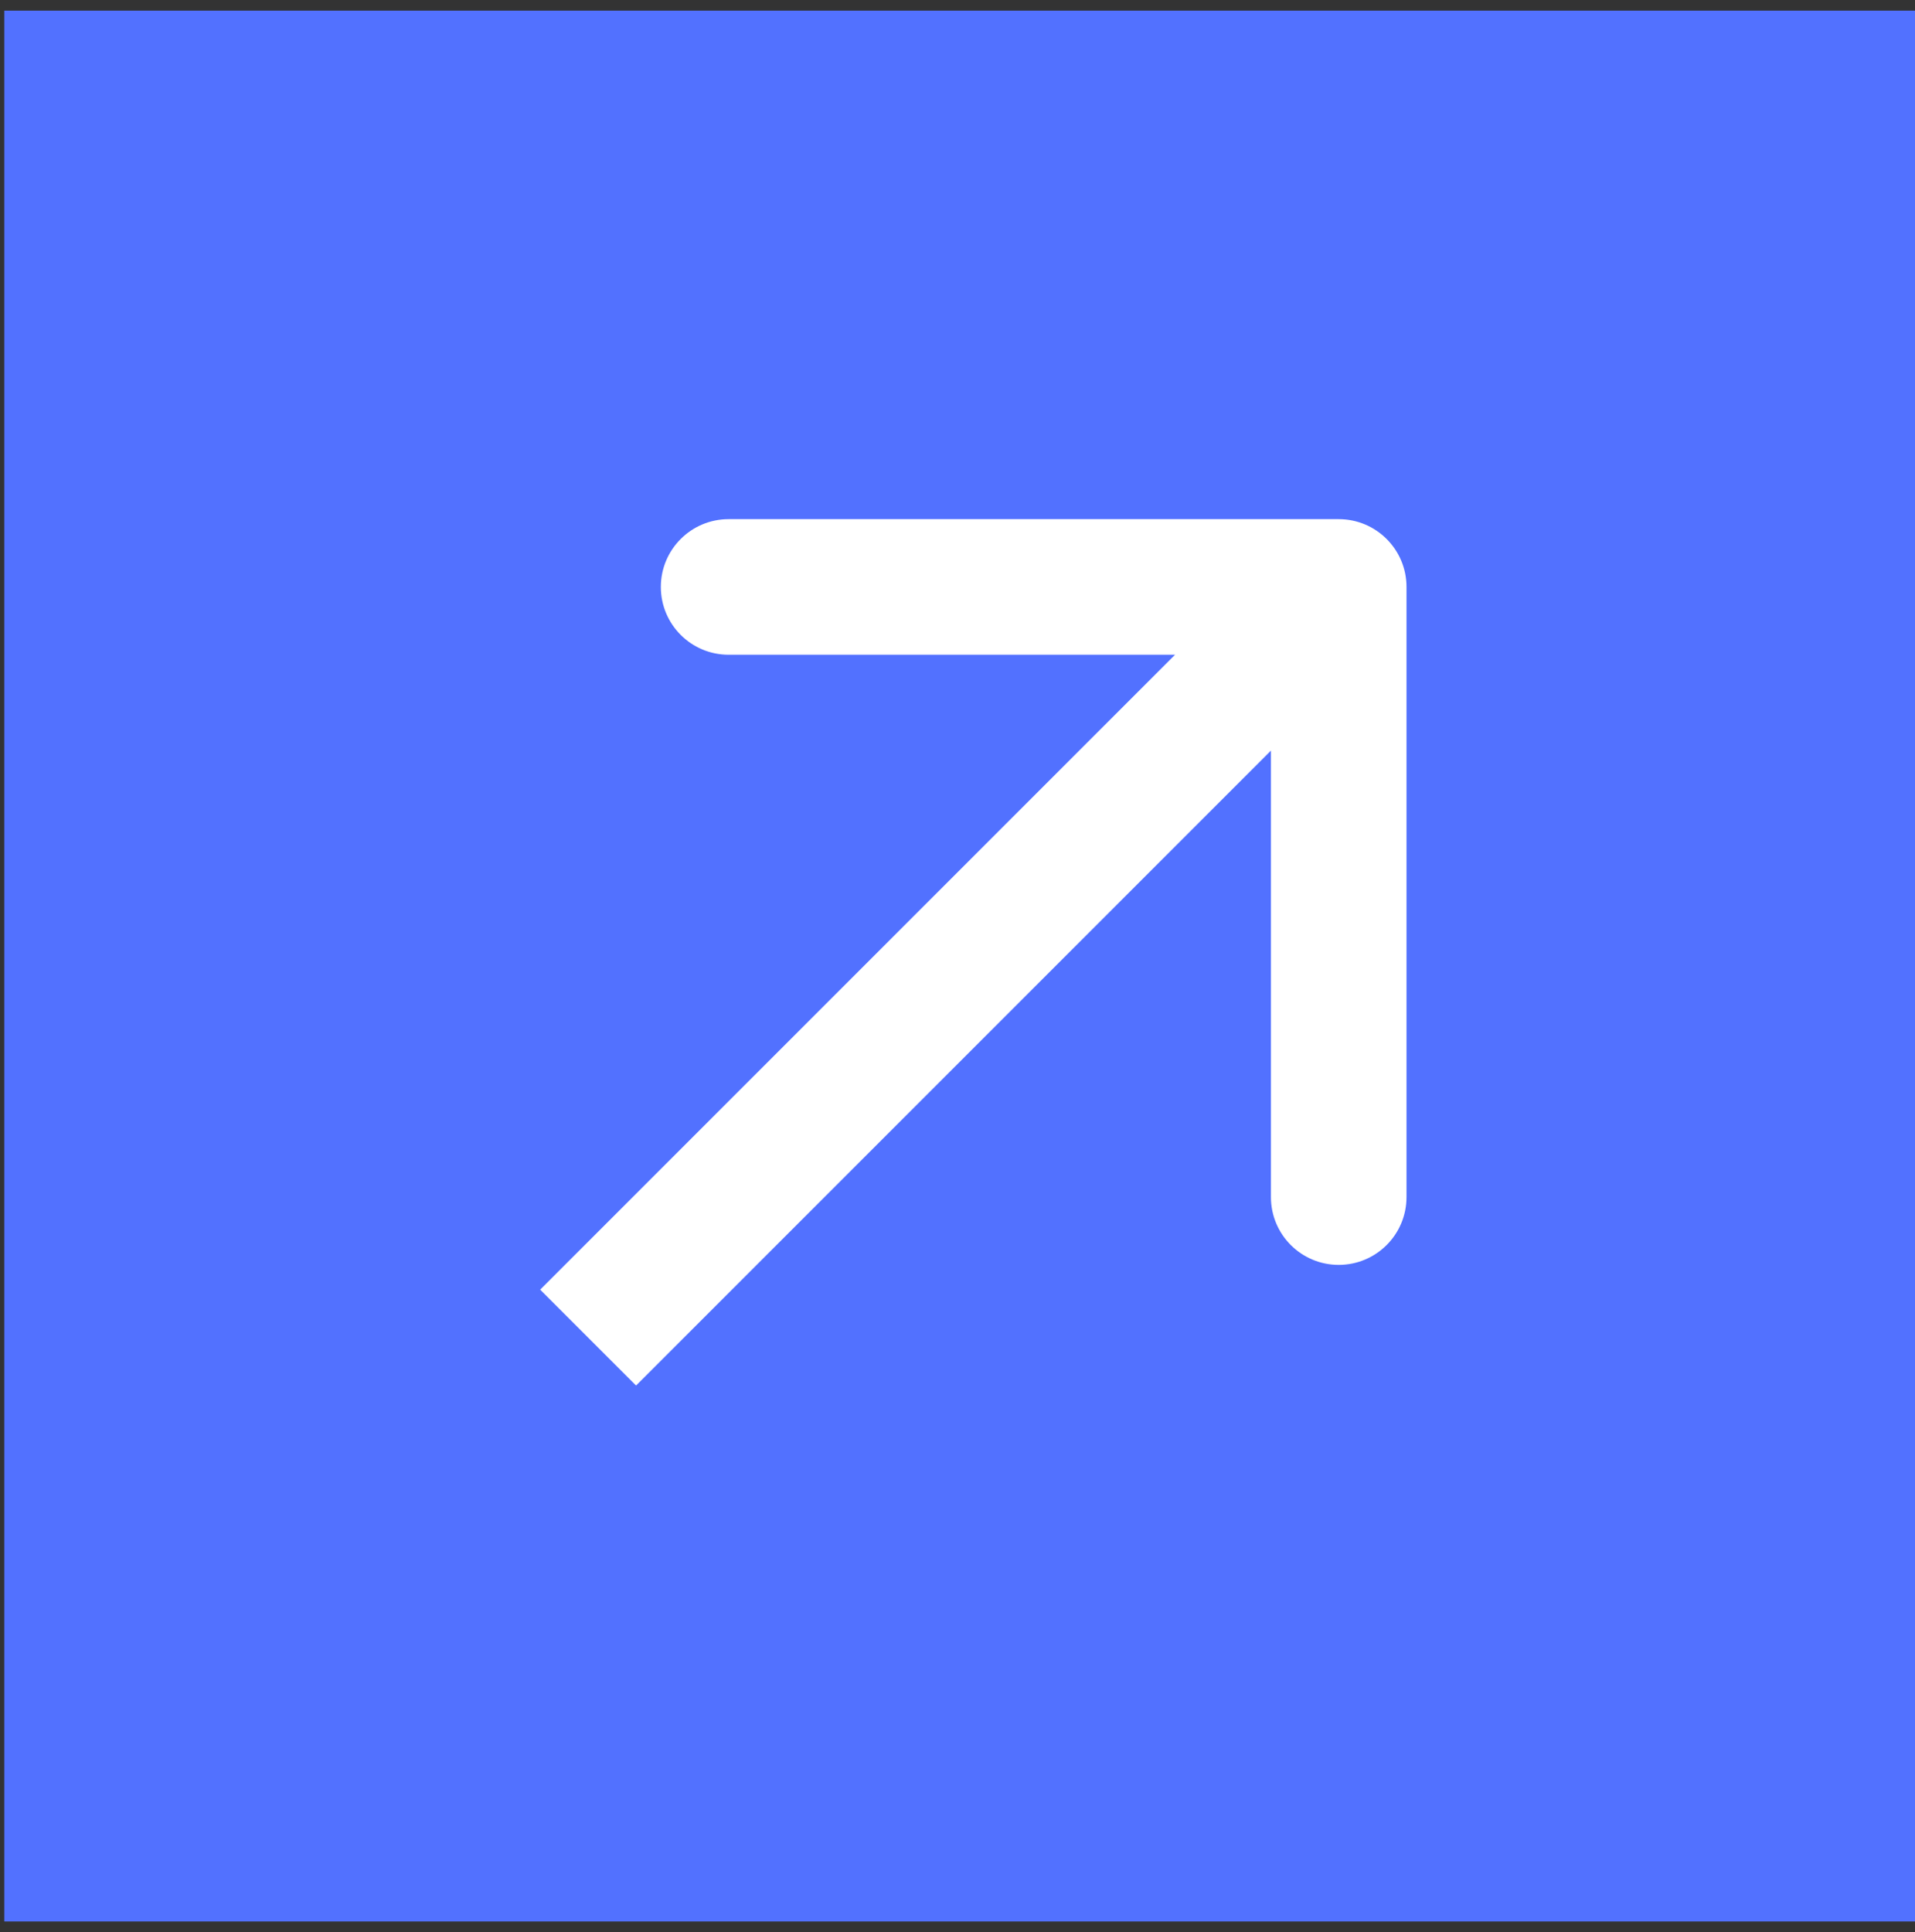 <svg xmlns="http://www.w3.org/2000/svg" width="113" height="114" viewBox="0 0 113 114" fill="none"><rect x="0" y="0" width="113" height="114" fill="#333333" stroke="none"/><rect width="112.747" height="112.747" transform="matrix(1 0 0 -1 0.253 113.374)" fill="#5271FF"></rect><path d="M78.995 30.632C81.204 30.632 82.995 32.422 82.995 34.632L82.995 70.632C82.995 72.841 81.204 74.632 78.995 74.632C76.785 74.632 74.995 72.841 74.995 70.632L74.995 38.632L42.995 38.632C40.785 38.632 38.995 36.841 38.995 34.632C38.995 32.422 40.785 30.632 42.995 30.632L78.995 30.632ZM31.875 76.094L76.166 31.803L81.823 37.46L37.532 81.751L31.875 76.094Z" fill="white"></path></svg>